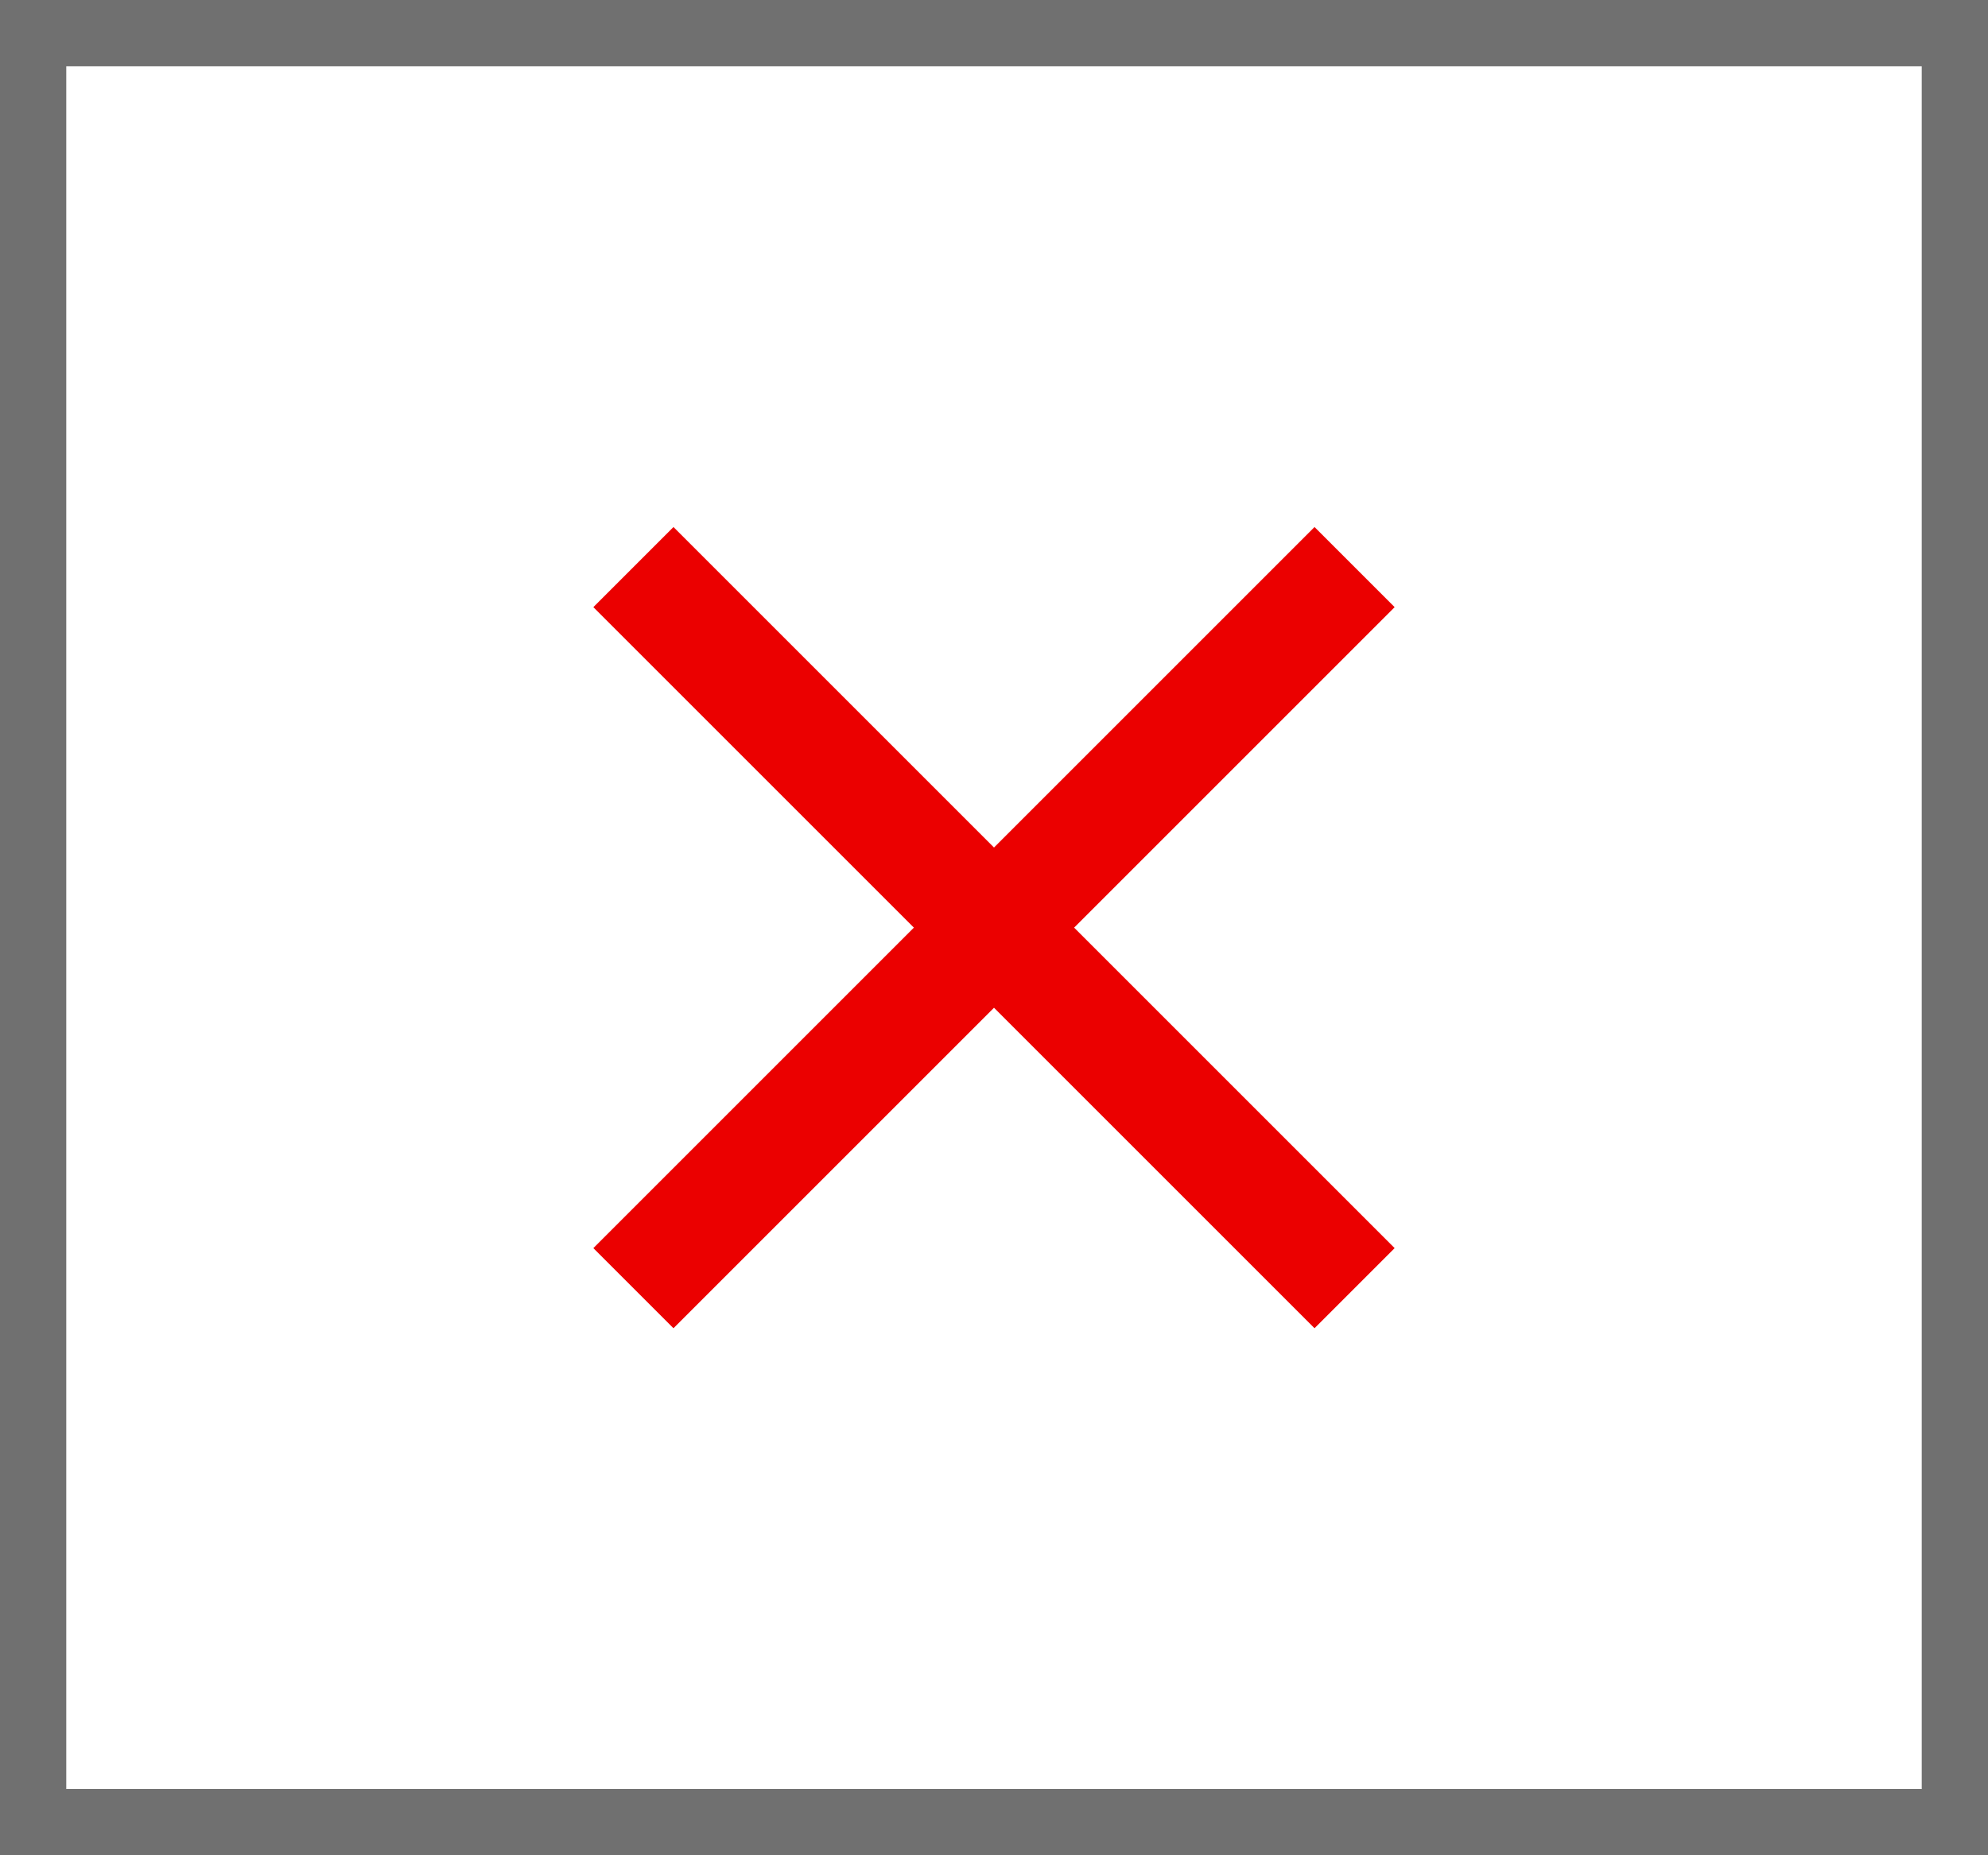 <svg xmlns="http://www.w3.org/2000/svg" width="30" height="28" viewBox="0 0 30 28">
  <g id="Group_124" data-name="Group 124" transform="translate(-1792 -445)">
    <g id="Rectangle_137" data-name="Rectangle 137" transform="translate(1792 445)" fill="none" stroke="#707070" stroke-width="1">
      <rect width="30" height="28" stroke="none"/>
      <rect x="0.5" y="0.5" width="29" height="27" fill="none"/>
    </g>
    <path id="Icon_ionic-md-close" data-name="Icon ionic-md-close" d="M19.615,8.732,18.406,7.523,13.569,12.36,8.732,7.523,7.523,8.732l4.837,4.837L7.523,18.406l1.209,1.209,4.837-4.837,4.837,4.837,1.209-1.209-4.837-4.837Z" transform="translate(1793.431 445.431)" fill="#eb0000"/>
  </g>
</svg>

